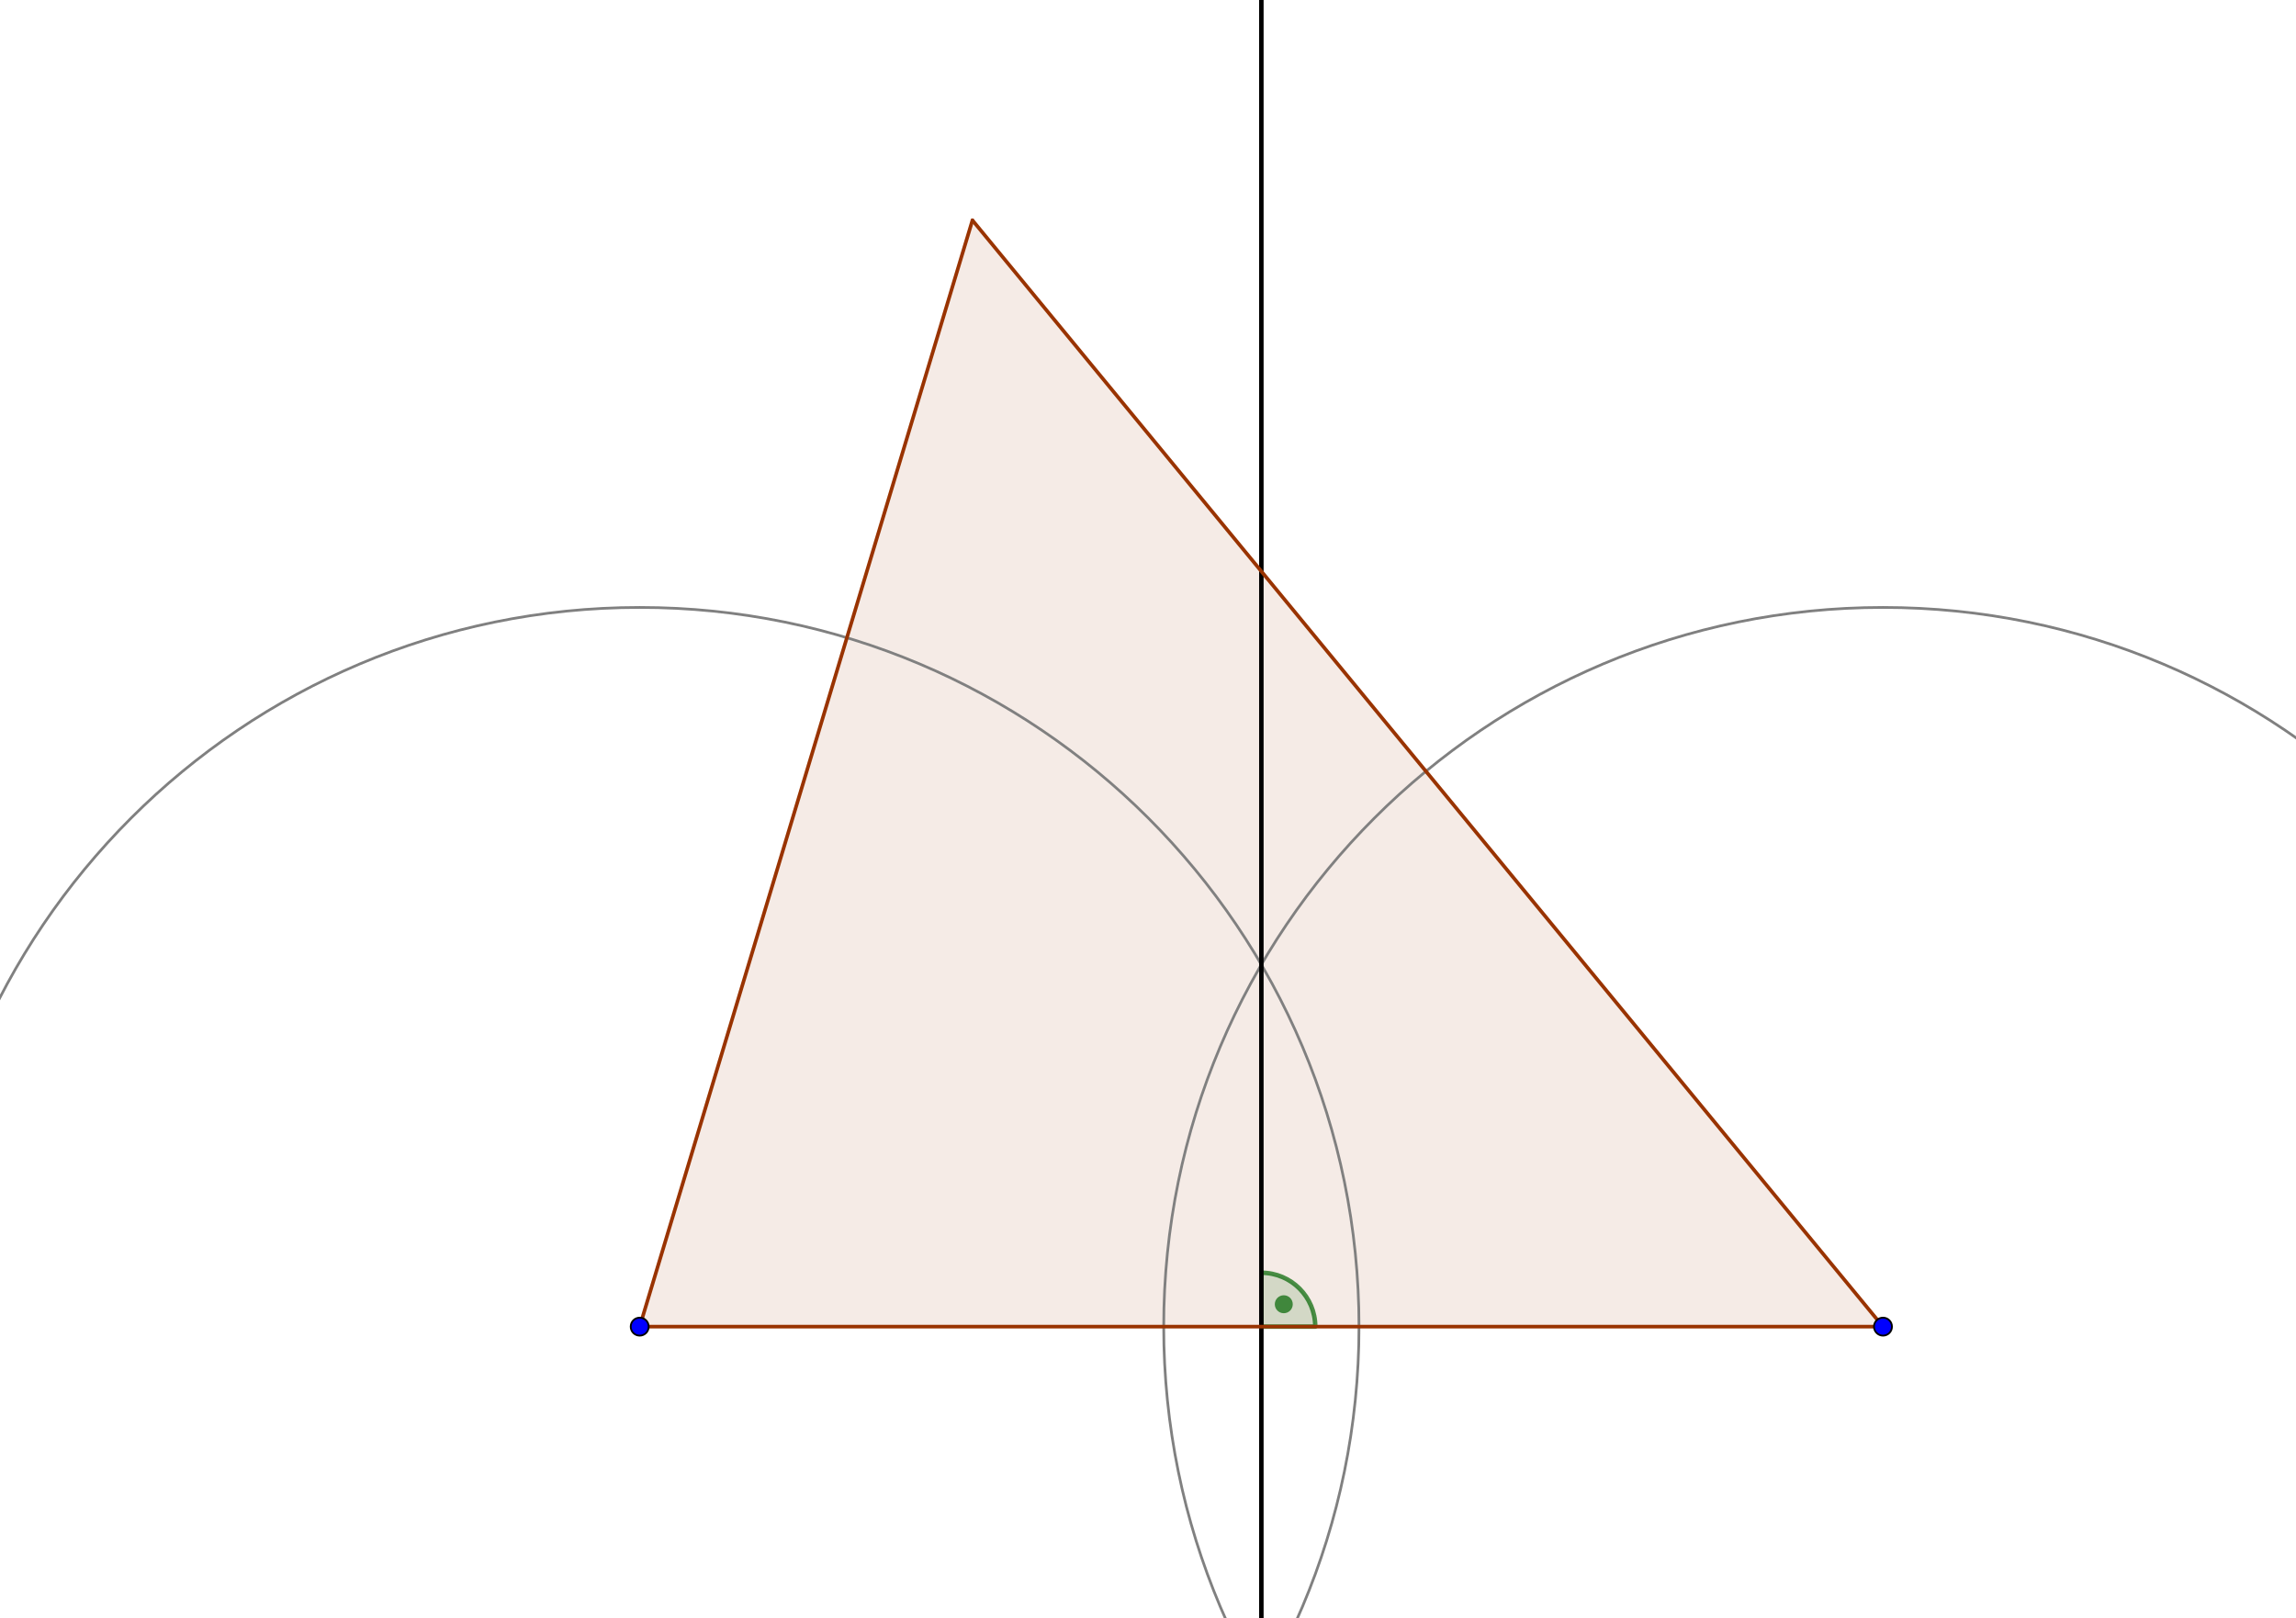 <?xml version="1.0" encoding="ISO-8859-1" standalone="no"?>

<svg 
     version="1.1"
     baseProfile="full"
     xmlns="http://www.w3.org/2000/svg"
     xmlns:xlink="http://www.w3.org/1999/xlink"
     xmlns:ev="http://www.w3.org/2001/xml-events"
     width="14.808cm"
     height="10.439cm"
     viewBox="0 0 1278 900"
     >
<title>

</title>
<g stroke-linejoin="miter" stroke-dashoffset="0" stroke-dasharray="none" stroke-width="1" stroke-miterlimit="10.000" stroke-linecap="square">
<g id="misc">
</g><!-- misc -->
<g id="layer0">
<clipPath id="clip9e112af3-381e-47ca-ab26-bc3432dfd16a">
  <path d="M 0 0 L 0 903.00 L 1281.0 903.00 L 1281.0 0 z"/>
</clipPath>
<g clip-path="url(#clip1)">
<g fill-opacity=".098" fill-rule="evenodd" stroke="none" fill="#993300">
  <path d="M 356.07 738.07 L 1048.1 738.07 L 541.28 122.16 z"/>
<title>Dreieck Vieleck1</title>
<desc>Dreieck Vieleck1: Polygon A, B, C</desc>

</g> <!-- drawing style -->
</g> <!-- clip1 -->
<clipPath id="clipbfc2c2bb-545a-47db-8a84-c6b282a94569">
  <path d="M 0 0 L 0 903.00 L 1281.0 903.00 L 1281.0 0 z"/>
</clipPath>
<g clip-path="url(#clip2)">
<g stroke-linejoin="round" stroke-width="1.5" stroke-linecap="round" fill="none" stroke-opacity="1" stroke="#808080">
  <path d="M 756.45 738.07 C 756.45 959.20 577.20 1138.5 356.07 1138.5 C 134.95 1138.5 -44.311 959.20 -44.311 738.07 C -44.311 516.95 134.95 337.69 356.07 337.69 C 577.20 337.69 756.45 516.95 756.45 738.07 z"/>
<title>Kreis p</title>
<desc>Kreis p: Kreis durch J mit Mittelpunkt A</desc>

</g> <!-- drawing style -->
</g> <!-- clip2 -->
<clipPath id="clipe6794e0f-ac4b-4890-bd47-0d41da599002">
  <path d="M 0 0 L 0 903.00 L 1281.0 903.00 L 1281.0 0 z"/>
</clipPath>
<g clip-path="url(#clip3)">
<g stroke-linejoin="round" stroke-width="1.5" stroke-linecap="round" fill="none" stroke-opacity="1" stroke="#808080">
  <path d="M 1448.5 738.07 C 1448.5 959.20 1269.2 1138.5 1048.1 1138.5 C 827.00 1138.5 647.74 959.20 647.74 738.07 C 647.74 516.95 827.00 337.69 1048.1 337.69 C 1269.2 337.69 1448.5 516.95 1448.5 738.07 z"/>
<title>Kreis q</title>
<desc>Kreis q: Kreis mit Mittelpunkt B und Radius Radius(p)</desc>

</g> <!-- drawing style -->
</g> <!-- clip3 -->
<clipPath id="clip8ebf853a-d99b-47ec-9057-ecbf3f5fe206">
  <path d="M 0 0 L 0 903.00 L 1281.0 903.00 L 1281.0 0 z"/>
</clipPath>
<g clip-path="url(#clip4)">
<g fill-opacity=".137" fill-rule="nonzero" stroke="none" fill="#006400">
  <path d="M 732.10 738.07 C 732.10 721.51 718.67 708.07 702.10 708.07 L 702.10 738.07 z"/>
<title>Winkel σ</title>
<desc>Winkel σ: Winkel zwischen j, Ankathete</desc>

</g> <!-- drawing style -->
</g> <!-- clip4 -->
<clipPath id="clip0f3e3a1c-5dce-4759-8260-77ca79611dea">
  <path d="M 0 0 L 0 903.00 L 1281.0 903.00 L 1281.0 0 z"/>
</clipPath>
<g clip-path="url(#clip5)">
<g stroke-linejoin="round" stroke-width="2.5" stroke-linecap="round" fill="none" stroke-opacity=".698" stroke="#006400">
  <path d="M 732.10 738.07 C 732.10 721.51 718.67 708.07 702.10 708.07 L 702.10 738.07 z"/>
<title>Winkel σ</title>
<desc>Winkel σ: Winkel zwischen j, Ankathete</desc>

</g> <!-- drawing style -->
</g> <!-- clip5 -->
<clipPath id="clip018ed4aa-58b3-4279-927c-4fe4c530f0ee">
  <path d="M 0 0 L 0 903.00 L 1281.0 903.00 L 1281.0 0 z"/>
</clipPath>
<g clip-path="url(#clip6)">
<g fill-opacity=".698" fill-rule="nonzero" stroke="none" fill="#006400">
  <path d="M 719.58 725.60 C 719.58 728.36 717.34 730.60 714.58 730.60 C 711.81 730.60 709.58 728.36 709.58 725.60 C 709.58 722.83 711.81 720.60 714.58 720.60 C 717.34 720.60 719.58 722.83 719.58 725.60 z"/>
<title>Winkel σ</title>
<desc>Winkel σ: Winkel zwischen j, Ankathete</desc>

</g> <!-- drawing style -->
</g> <!-- clip6 -->
<clipPath id="clip41cdc96b-72c0-44f9-b391-e0e1042e51a8">
  <path d="M 0 0 L 0 903.00 L 1281.0 903.00 L 1281.0 0 z"/>
</clipPath>
<g clip-path="url(#clip7)">
<g stroke-linejoin="round" stroke-width="2.5" stroke-linecap="round" fill="none" stroke-opacity="1" stroke="#000000">
  <path d="M 702.10 908.00 L 702.10 -5"/>
<title>Gerade j</title>
<desc>Gerade j: Line K, L</desc>

</g> <!-- drawing style -->
</g> <!-- clip7 -->
<clipPath id="clip1b59d89e-1690-489c-8e30-0c8f1afe3213">
  <path d="M 0 0 L 0 903.00 L 1281.0 903.00 L 1281.0 0 z"/>
</clipPath>
<g clip-path="url(#clip8)">
<g stroke-linejoin="round" stroke-width="2" stroke-linecap="round" fill="none" stroke-opacity="1" stroke="#993300">
  <path d="M 356.07 738.07 L 1048.1 738.07"/>
<title>Strecke Ankathete</title>
<desc>Strecke Ankathete: Strecke A, B</desc>

</g> <!-- drawing style -->
</g> <!-- clip8 -->
<clipPath id="clipbc1c17c8-305e-4ebd-a938-eff7257a1be0">
  <path d="M 0 0 L 0 903.00 L 1281.0 903.00 L 1281.0 0 z"/>
</clipPath>
<g clip-path="url(#clip9)">
<g stroke-linejoin="round" stroke-width="2" stroke-linecap="round" fill="none" stroke-opacity="1" stroke="#993300">
  <path d="M 1048.1 738.07 L 541.28 122.16"/>
<title>Strecke Hypotenuse</title>
<desc>Strecke Hypotenuse: Strecke B, C</desc>

</g> <!-- drawing style -->
</g> <!-- clip9 -->
<clipPath id="clipb67bf17e-ccc0-4e4a-8c32-489e34f4c7c1">
  <path d="M 0 0 L 0 903.00 L 1281.0 903.00 L 1281.0 0 z"/>
</clipPath>
<g clip-path="url(#clip10)">
<g stroke-linejoin="round" stroke-width="2" stroke-linecap="round" fill="none" stroke-opacity="1" stroke="#993300">
  <path d="M 541.28 122.16 L 356.07 738.07"/>
<title>Strecke Gegenkathete</title>
<desc>Strecke Gegenkathete: Strecke C, A</desc>

</g> <!-- drawing style -->
</g> <!-- clip10 -->
<clipPath id="clip029a16a6-25f1-4a69-8681-24e6f92fe5eb">
  <path d="M 0 0 L 0 903.00 L 1281.0 903.00 L 1281.0 0 z"/>
</clipPath>
<g clip-path="url(#clip11)">
<g fill-opacity="1" fill-rule="nonzero" stroke="none" fill="#0000ff">
  <path d="M 361.07 738.07 C 361.07 740.84 358.83 743.07 356.07 743.07 C 353.31 743.07 351.07 740.84 351.07 738.07 C 351.07 735.31 353.31 733.07 356.07 733.07 C 358.83 733.07 361.07 735.31 361.07 738.07 z"/>
<title>Punkt A</title>
<desc>A = (0, 0)</desc>

</g> <!-- drawing style -->
</g> <!-- clip11 -->
<clipPath id="clipdf5749fd-f59b-49eb-baa2-4fb2666468bb">
  <path d="M 0 0 L 0 903.00 L 1281.0 903.00 L 1281.0 0 z"/>
</clipPath>
<g clip-path="url(#clip12)">
<g stroke-linejoin="round" stroke-linecap="round" fill="none" stroke-opacity="1" stroke="#000000">
  <path d="M 361.07 738.07 C 361.07 740.84 358.83 743.07 356.07 743.07 C 353.31 743.07 351.07 740.84 351.07 738.07 C 351.07 735.31 353.31 733.07 356.07 733.07 C 358.83 733.07 361.07 735.31 361.07 738.07 z"/>
<title>Punkt A</title>
<desc>A = (0, 0)</desc>

</g> <!-- drawing style -->
</g> <!-- clip12 -->
<clipPath id="clip2d88e82a-02a1-4bd3-a911-651cd74cbb22">
  <path d="M 0 0 L 0 903.00 L 1281.0 903.00 L 1281.0 0 z"/>
</clipPath>
<g clip-path="url(#clip13)">
<g fill-opacity="1" fill-rule="nonzero" stroke="none" fill="#0000ff">
  <path d="M 1053.1 738.07 C 1053.1 740.84 1050.9 743.07 1048.1 743.07 C 1045.4 743.07 1043.1 740.84 1043.1 738.07 C 1043.1 735.31 1045.4 733.07 1048.1 733.07 C 1050.9 733.07 1053.1 735.31 1053.1 738.07 z"/>
<title>Punkt B</title>
<desc>B = (8, 0)</desc>

</g> <!-- drawing style -->
</g> <!-- clip13 -->
<clipPath id="clip06a219ba-97ce-4209-a0c2-0e8dd91908cf">
  <path d="M 0 0 L 0 903.00 L 1281.0 903.00 L 1281.0 0 z"/>
</clipPath>
<g clip-path="url(#clip14)">
<g stroke-linejoin="round" stroke-linecap="round" fill="none" stroke-opacity="1" stroke="#000000">
  <path d="M 1053.1 738.07 C 1053.1 740.84 1050.9 743.07 1048.1 743.07 C 1045.4 743.07 1043.1 740.84 1043.1 738.07 C 1043.1 735.31 1045.4 733.07 1048.1 733.07 C 1050.9 733.07 1053.1 735.31 1053.1 738.07 z"/>
<title>Punkt B</title>
<desc>B = (8, 0)</desc>

</g> <!-- drawing style -->
</g> <!-- clip14 -->
</g><!-- layer0 -->
</g> <!-- default stroke -->
</svg> <!-- bounding box -->
